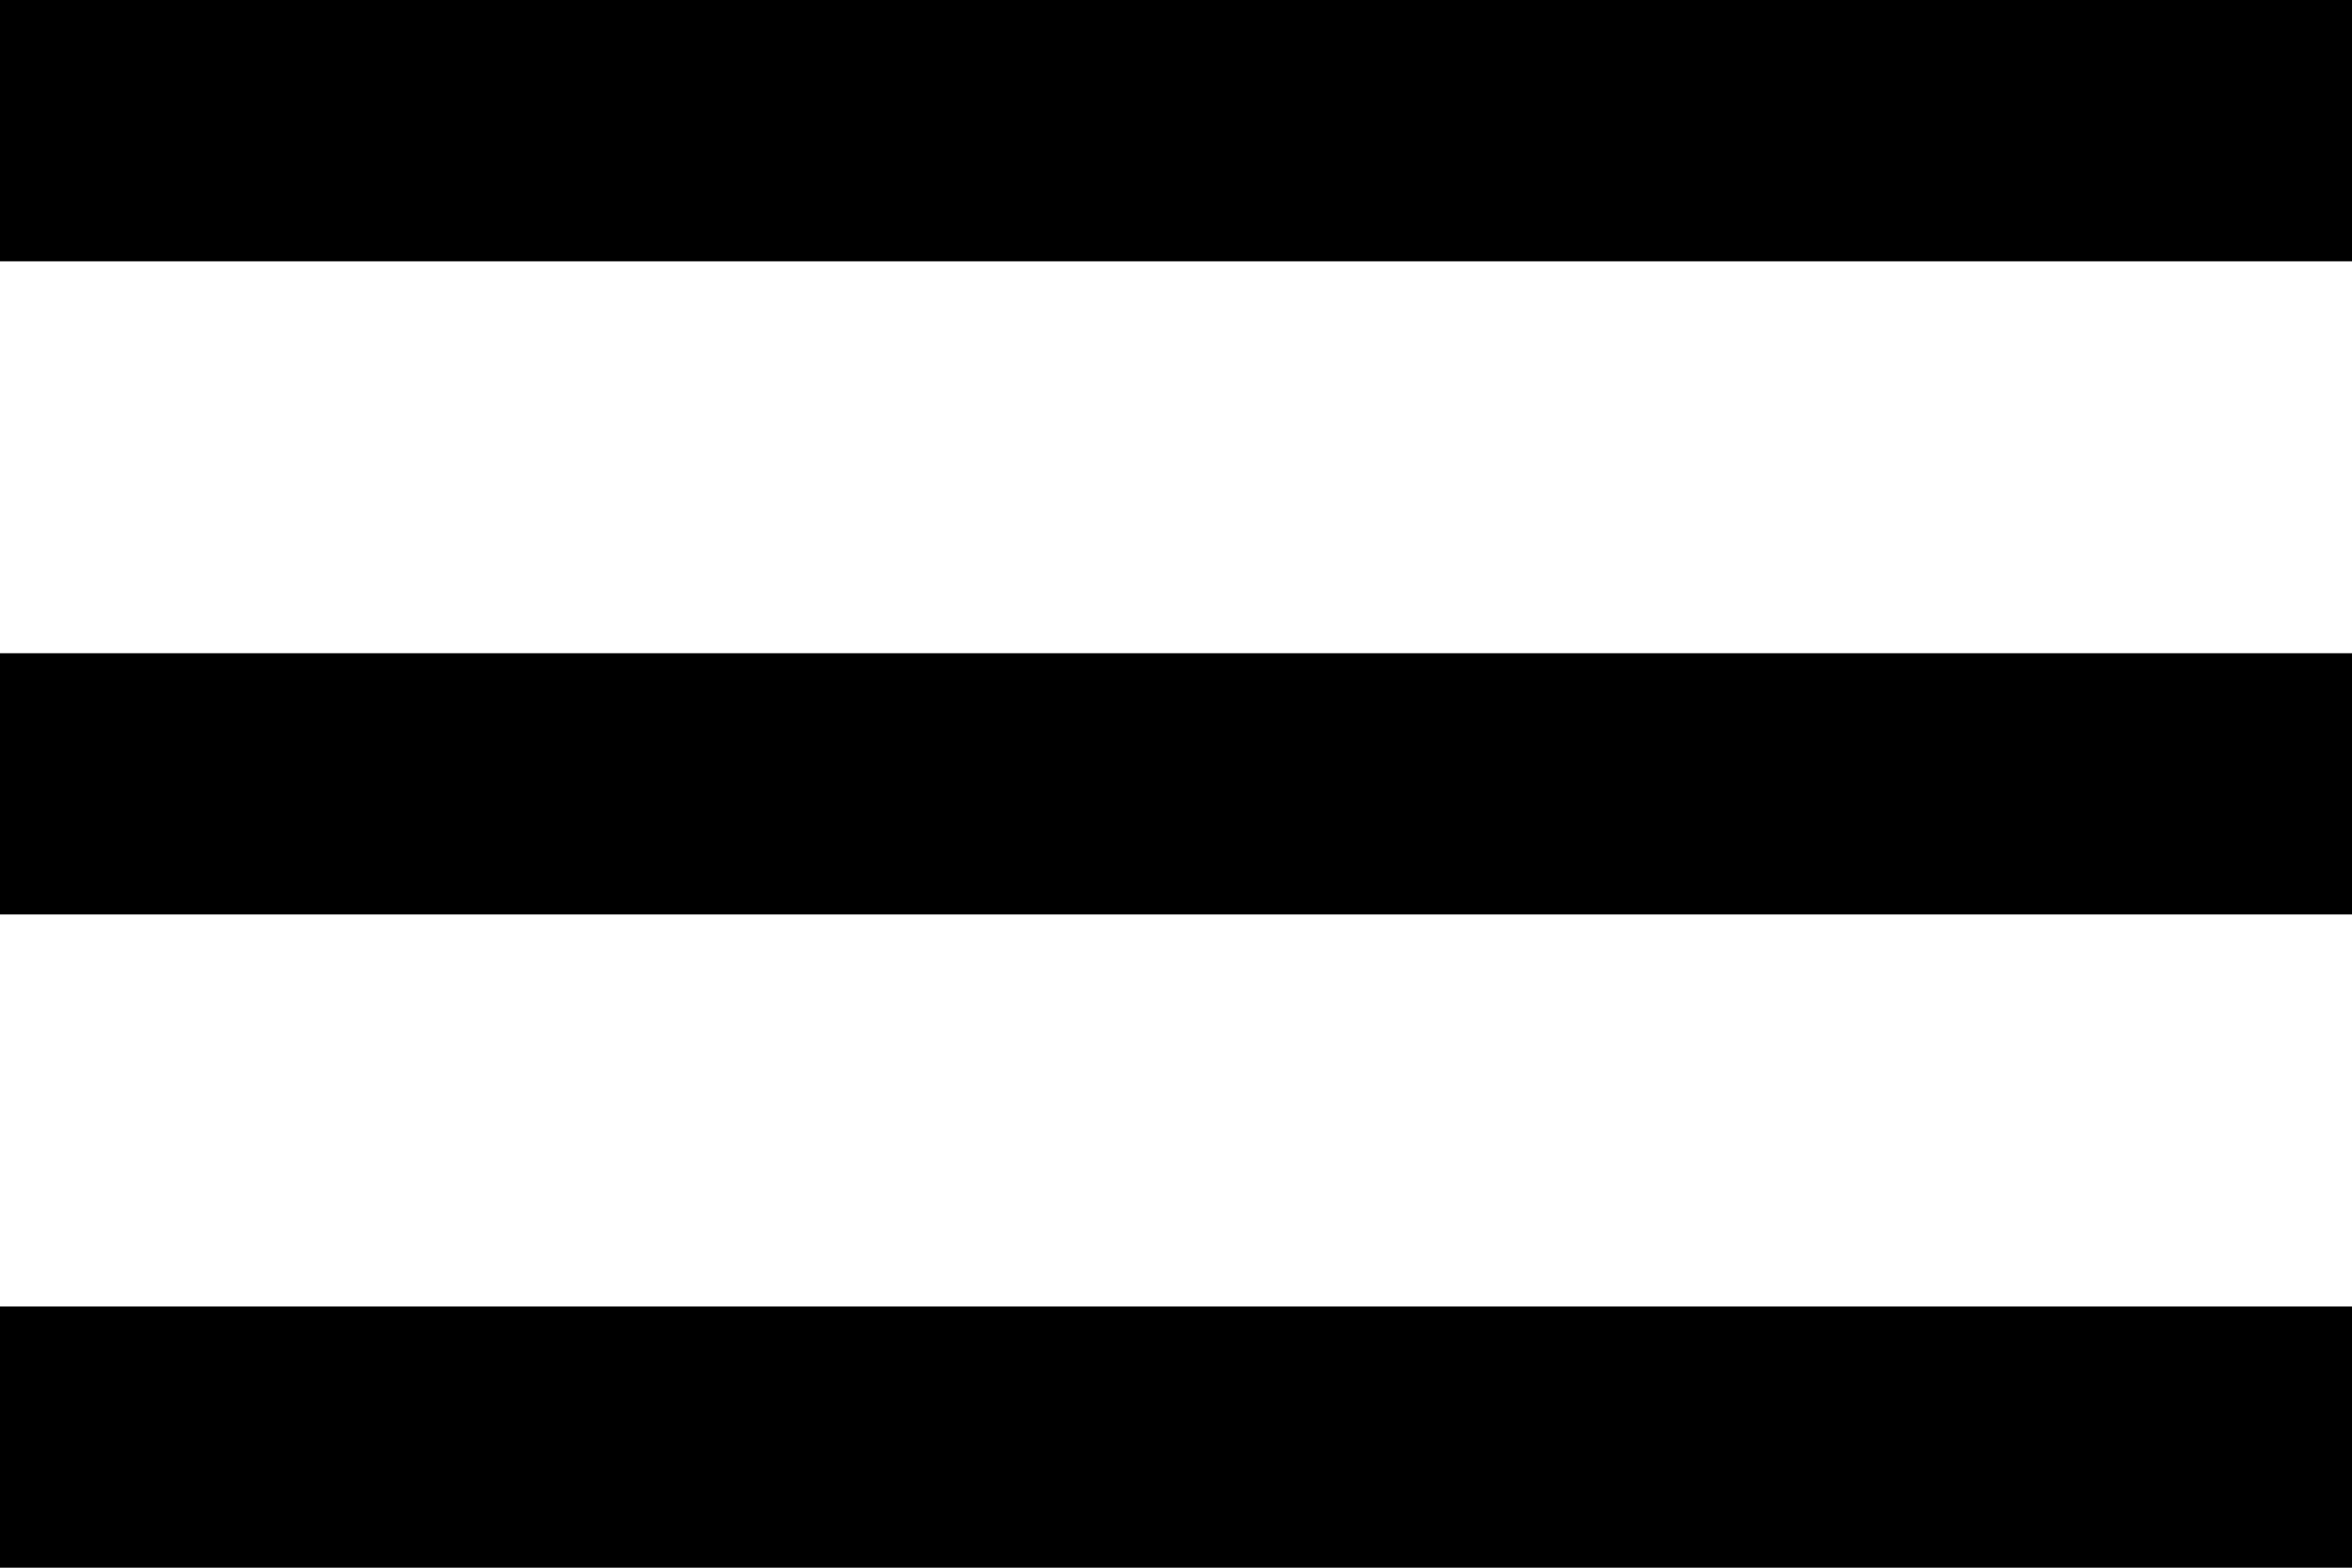 <svg id="Page-1" xmlns="http://www.w3.org/2000/svg" width="32" height="21.333" viewBox="0 0 32 21.333">
  <g id="Core">
    <g id="menu">
      <path id="Shape" d="M0,21.333H32V17.778H0v3.556Zm0-8.889H32V8.889H0v3.556ZM0,0V3.556H32V0Z" fill-rule="evenodd"/>
    </g>
  </g>
</svg>
